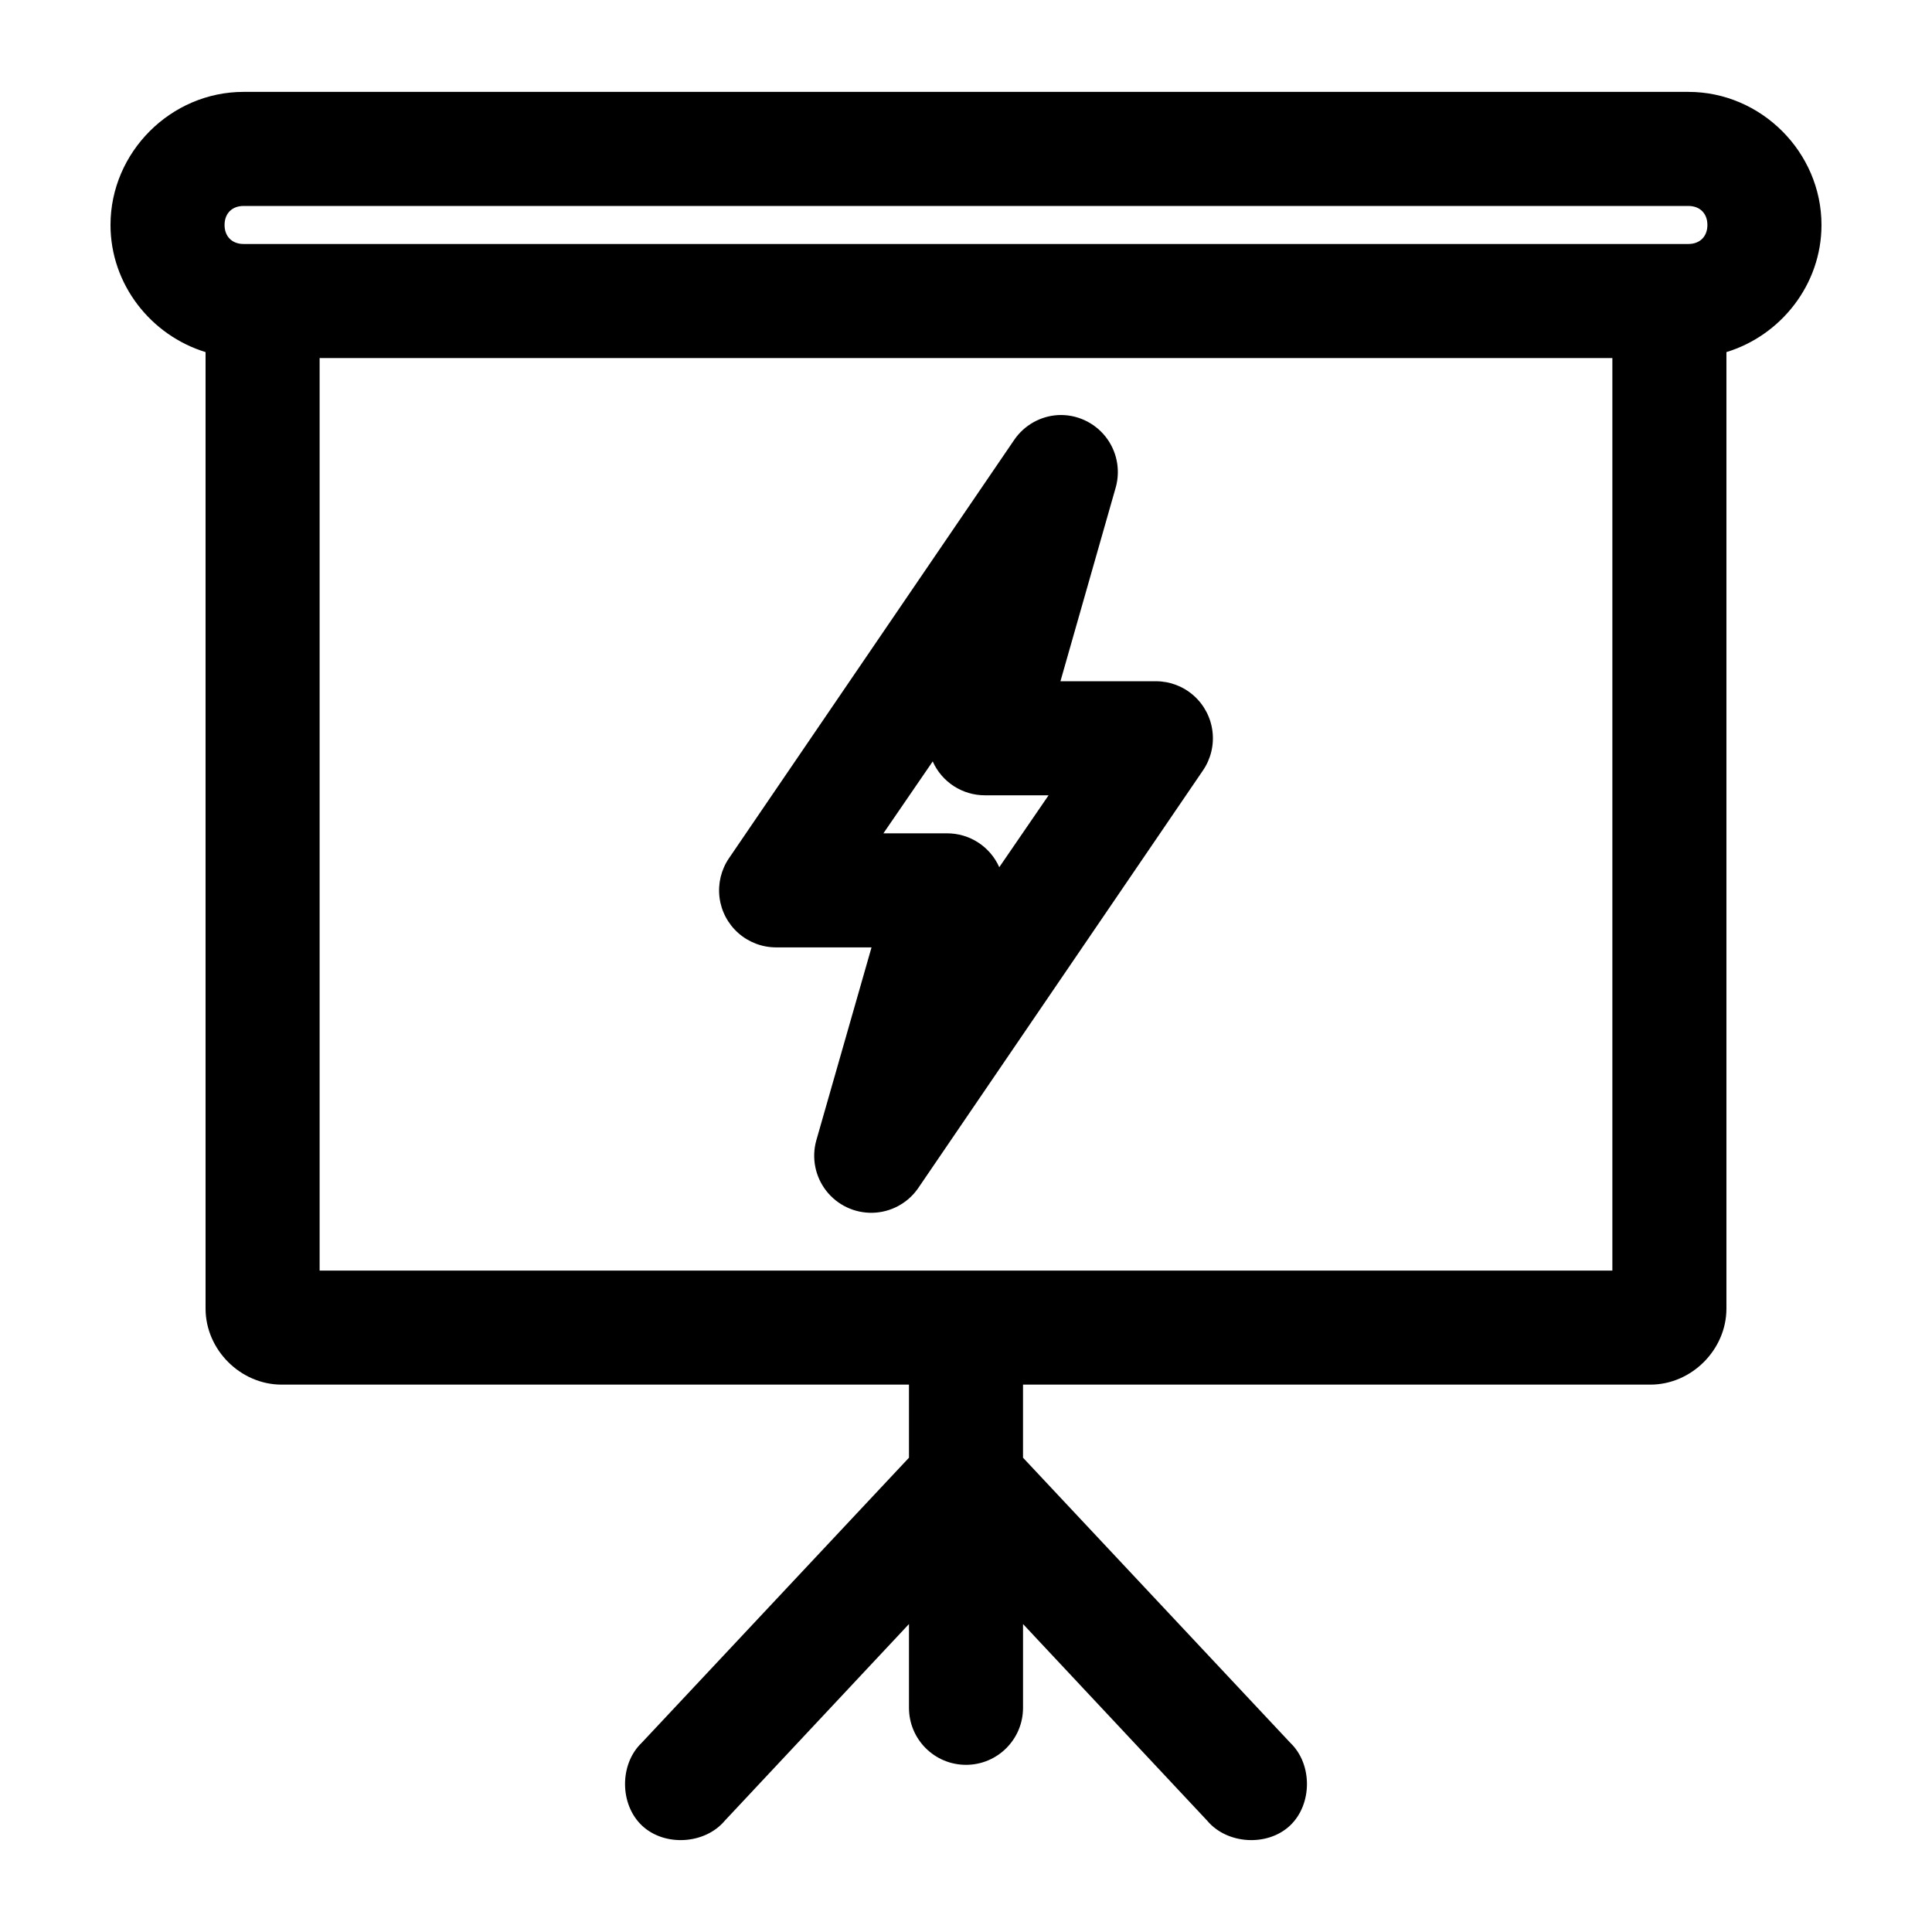 <?xml version="1.0" encoding="UTF-8"?>
<!-- Uploaded to: ICON Repo, www.iconrepo.com, Generator: ICON Repo Mixer Tools -->
<svg fill="#000000" width="800px" height="800px" version="1.1" viewBox="144 144 512 512" xmlns="http://www.w3.org/2000/svg">
 <g>
  <path d="m208.55 168.35c-19.277 0-35.266 15.992-35.266 35.266 0 15.77 10.742 29.277 25.191 33.691v253.48c0 10.902 9.25 20.152 20.152 20.152h166.26v19.367l-70.848 75.57c-5.914 5.664-5.856 16.359 0.125 21.953 5.981 5.598 16.656 4.949 21.914-1.328l48.809-52.113v22.199c0 8.348 6.766 15.113 15.113 15.113s15.113-6.766 15.113-15.113v-22.199l48.805 52.113c5.262 6.277 15.934 6.926 21.914 1.328s6.043-16.289 0.125-21.953l-70.848-75.57v-19.367h166.26c10.902 0 20.152-9.25 20.152-20.152v-253.48c14.449-4.414 25.191-17.922 25.191-33.691 0-19.277-15.992-35.266-35.266-35.266zm0 30.23h382.89c3.051 0 5.039 1.984 5.039 5.039 0 3.051-1.984 5.039-5.039 5.039h-382.89c-3.051 0-5.039-1.984-5.039-5.039 0-3.051 1.984-5.039 5.039-5.039zm20.152 40.305h342.59v241.83h-342.59z"/>
  <path d="m424.4 254c-4.703 0.27-9.008 2.715-11.652 6.613l-75.57 110.84c-2.066 3.035-2.953 6.723-2.5 10.371 0.453 3.644 2.223 7 4.973 9.438s6.293 3.789 9.965 3.805h25.348l-14.641 51.168c-1.285 4.613-0.305 9.562 2.637 13.34 2.945 3.781 7.504 5.938 12.293 5.824 4.785-0.117 9.234-2.496 11.992-6.41l75.57-110.84c2.066-3.035 2.957-6.723 2.5-10.371-0.453-3.644-2.219-7-4.969-9.438s-6.293-3.793-9.969-3.805h-25.348l14.641-51.324 0.004-0.004c1.32-4.68 0.309-9.707-2.715-13.516-3.027-3.805-7.699-5.926-12.559-5.691zm-33.219 91.789c1.191 2.676 3.133 4.953 5.594 6.543 2.461 1.594 5.328 2.438 8.262 2.43h16.848l-13.066 19.051h-0.004c-1.191-2.68-3.137-4.953-5.594-6.547-2.461-1.59-5.332-2.434-8.262-2.426h-16.848l13.066-19.051z"/>
 </g>
</svg>